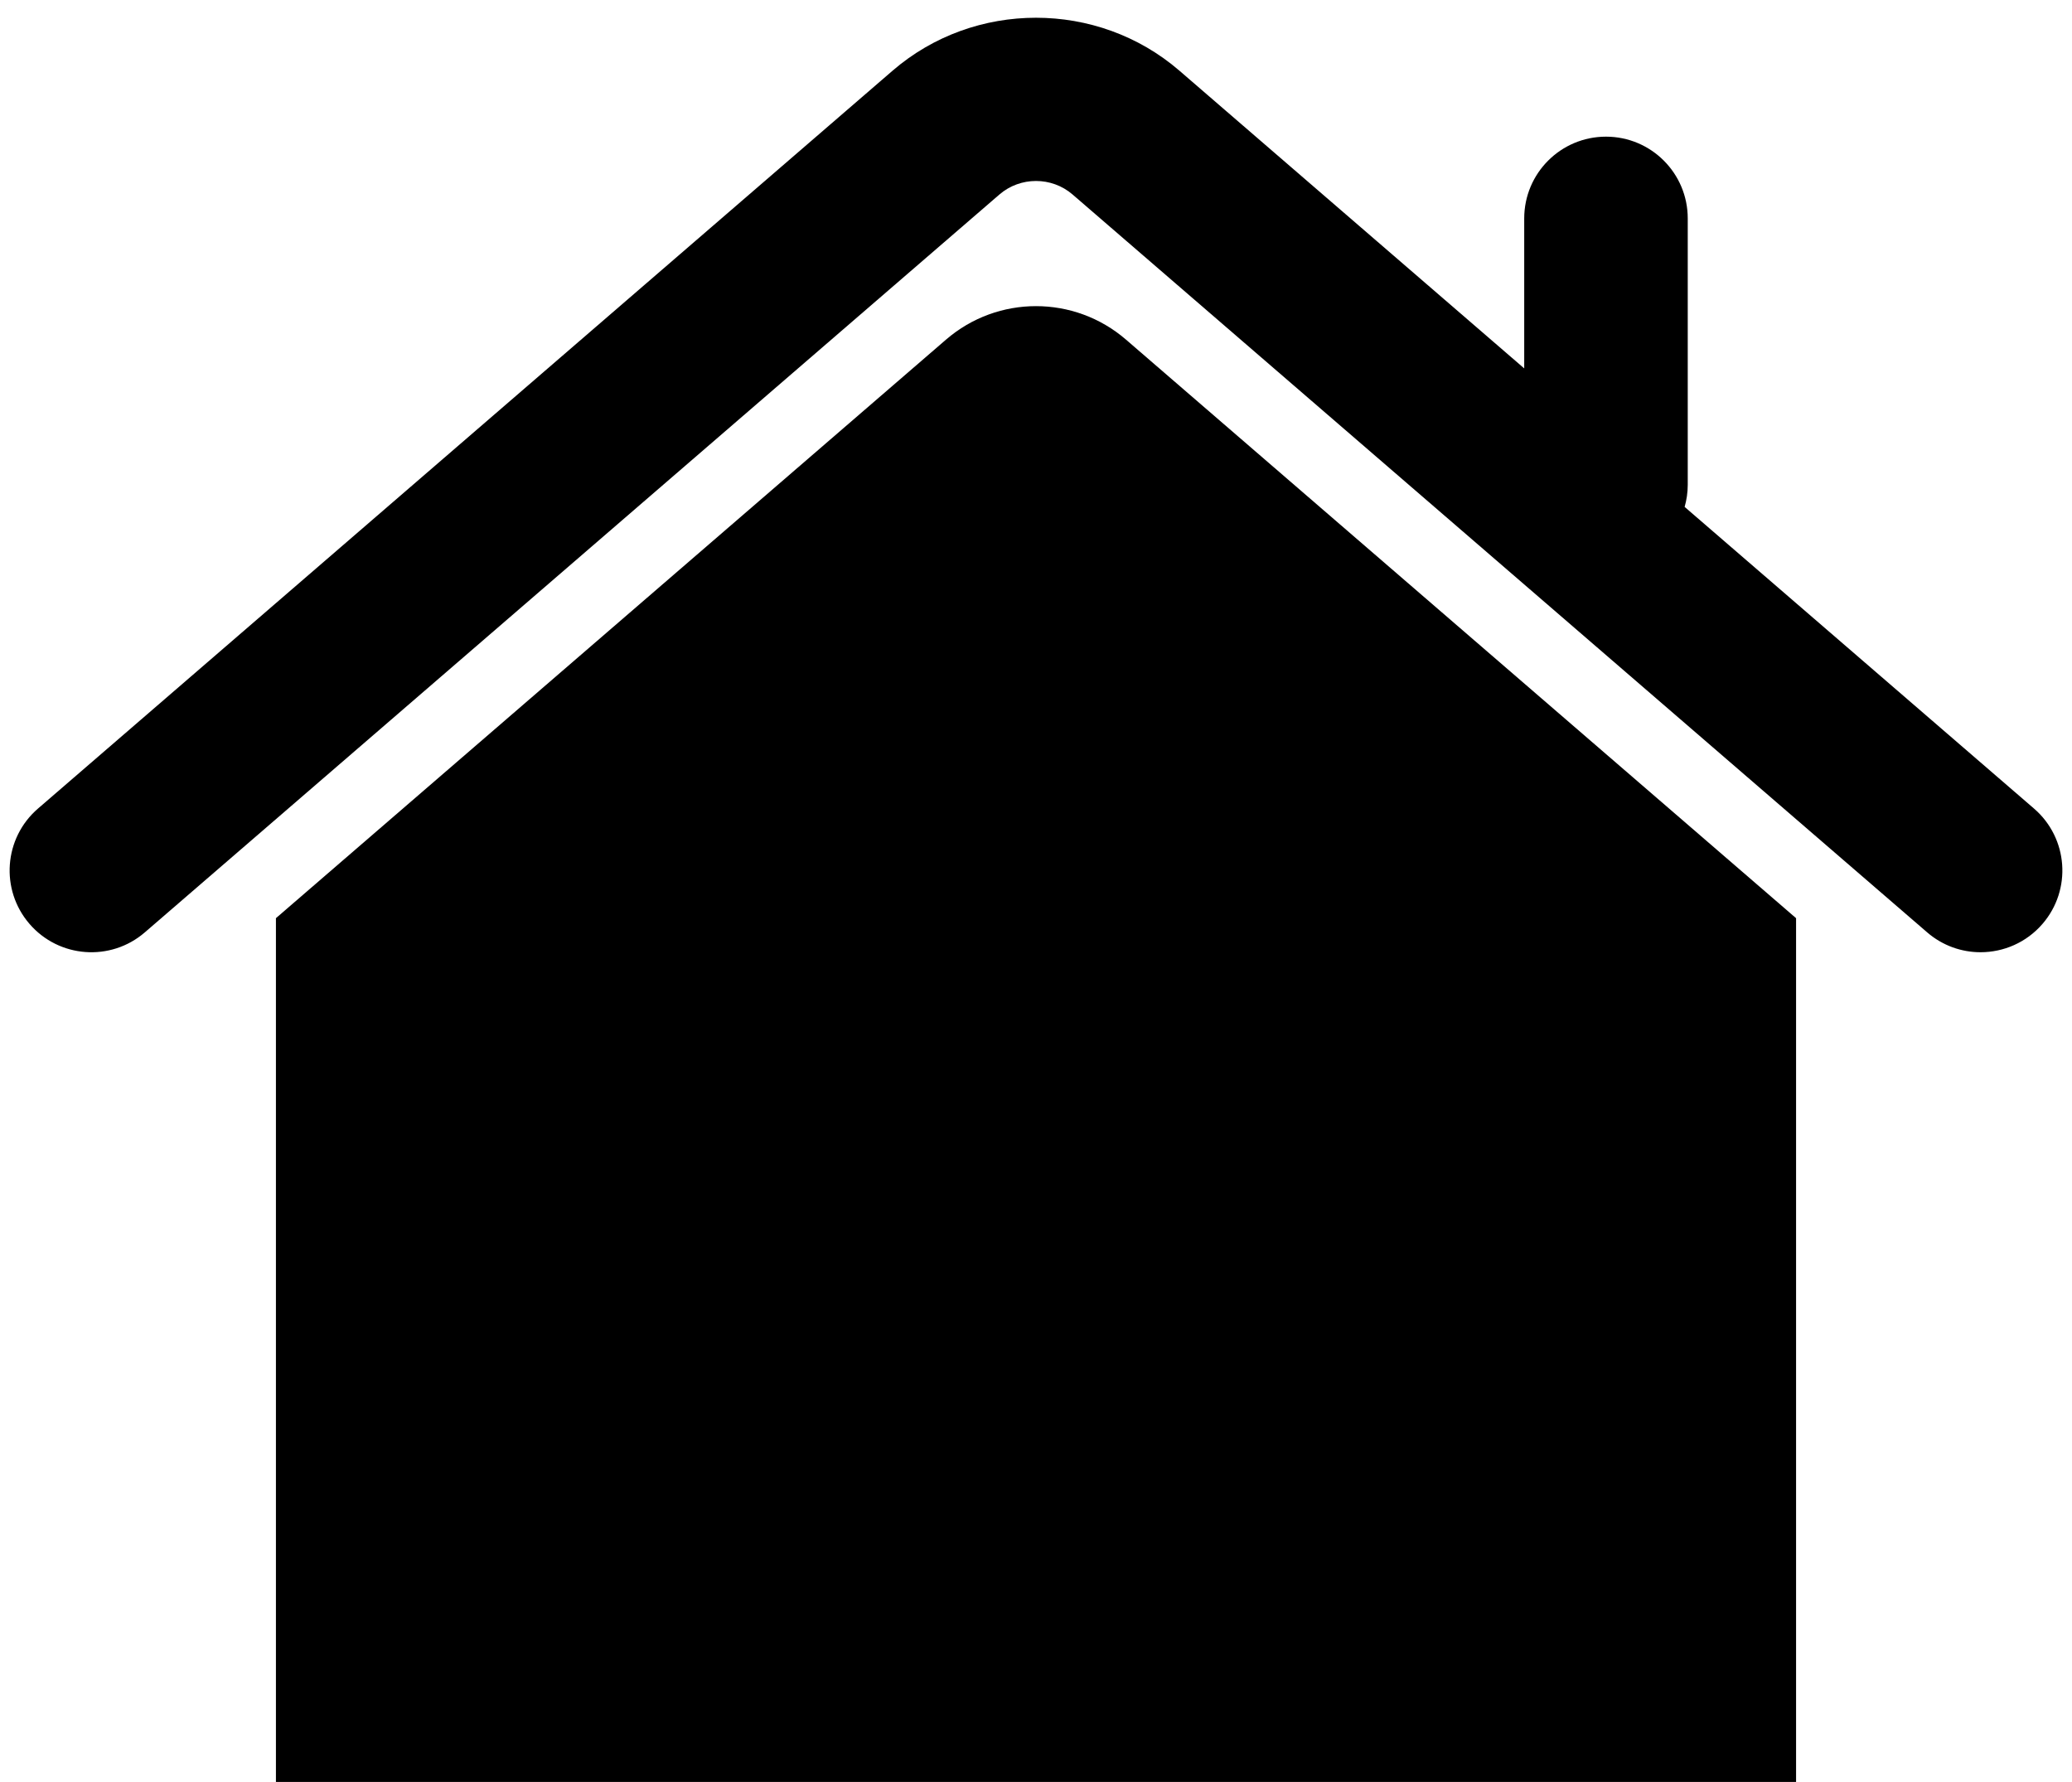 <?xml version="1.0" encoding="UTF-8" standalone="no"?><svg xmlns="http://www.w3.org/2000/svg" xmlns:xlink="http://www.w3.org/1999/xlink" fill="#000000" height="526.3" preserveAspectRatio="xMidYMid meet" version="1" viewBox="194.0 234.2 612.0 526.3" width="612" zoomAndPan="magnify"><g fill="#000000" id="change1_1"><path d="M 473.422 334.508 L 275.5 505.387 L 275.5 760.559 L 724.5 760.559 L 724.5 505.387 L 526.578 334.508 C 511.312 321.324 488.688 321.324 473.422 334.508" fill="inherit"/><path d="M 794.785 473.016 L 691.586 383.918 C 692.172 381.836 692.504 379.652 692.504 377.387 L 692.504 298.711 C 692.504 285.375 681.691 274.562 668.355 274.562 C 655.016 274.562 644.203 285.375 644.203 298.711 L 644.203 343.008 L 542.363 255.082 C 518.211 234.227 481.789 234.227 457.637 255.078 L 205.215 473.016 C 195.117 481.734 194 496.984 202.715 507.078 C 211.434 517.176 226.684 518.293 236.777 509.578 L 489.203 291.641 C 495.359 286.324 504.641 286.324 510.797 291.641 L 763.223 509.578 C 767.785 513.516 773.402 515.449 778.992 515.445 C 785.77 515.445 792.508 512.609 797.285 507.078 C 806 496.984 804.883 481.734 794.785 473.016" fill="inherit"/></g></svg>